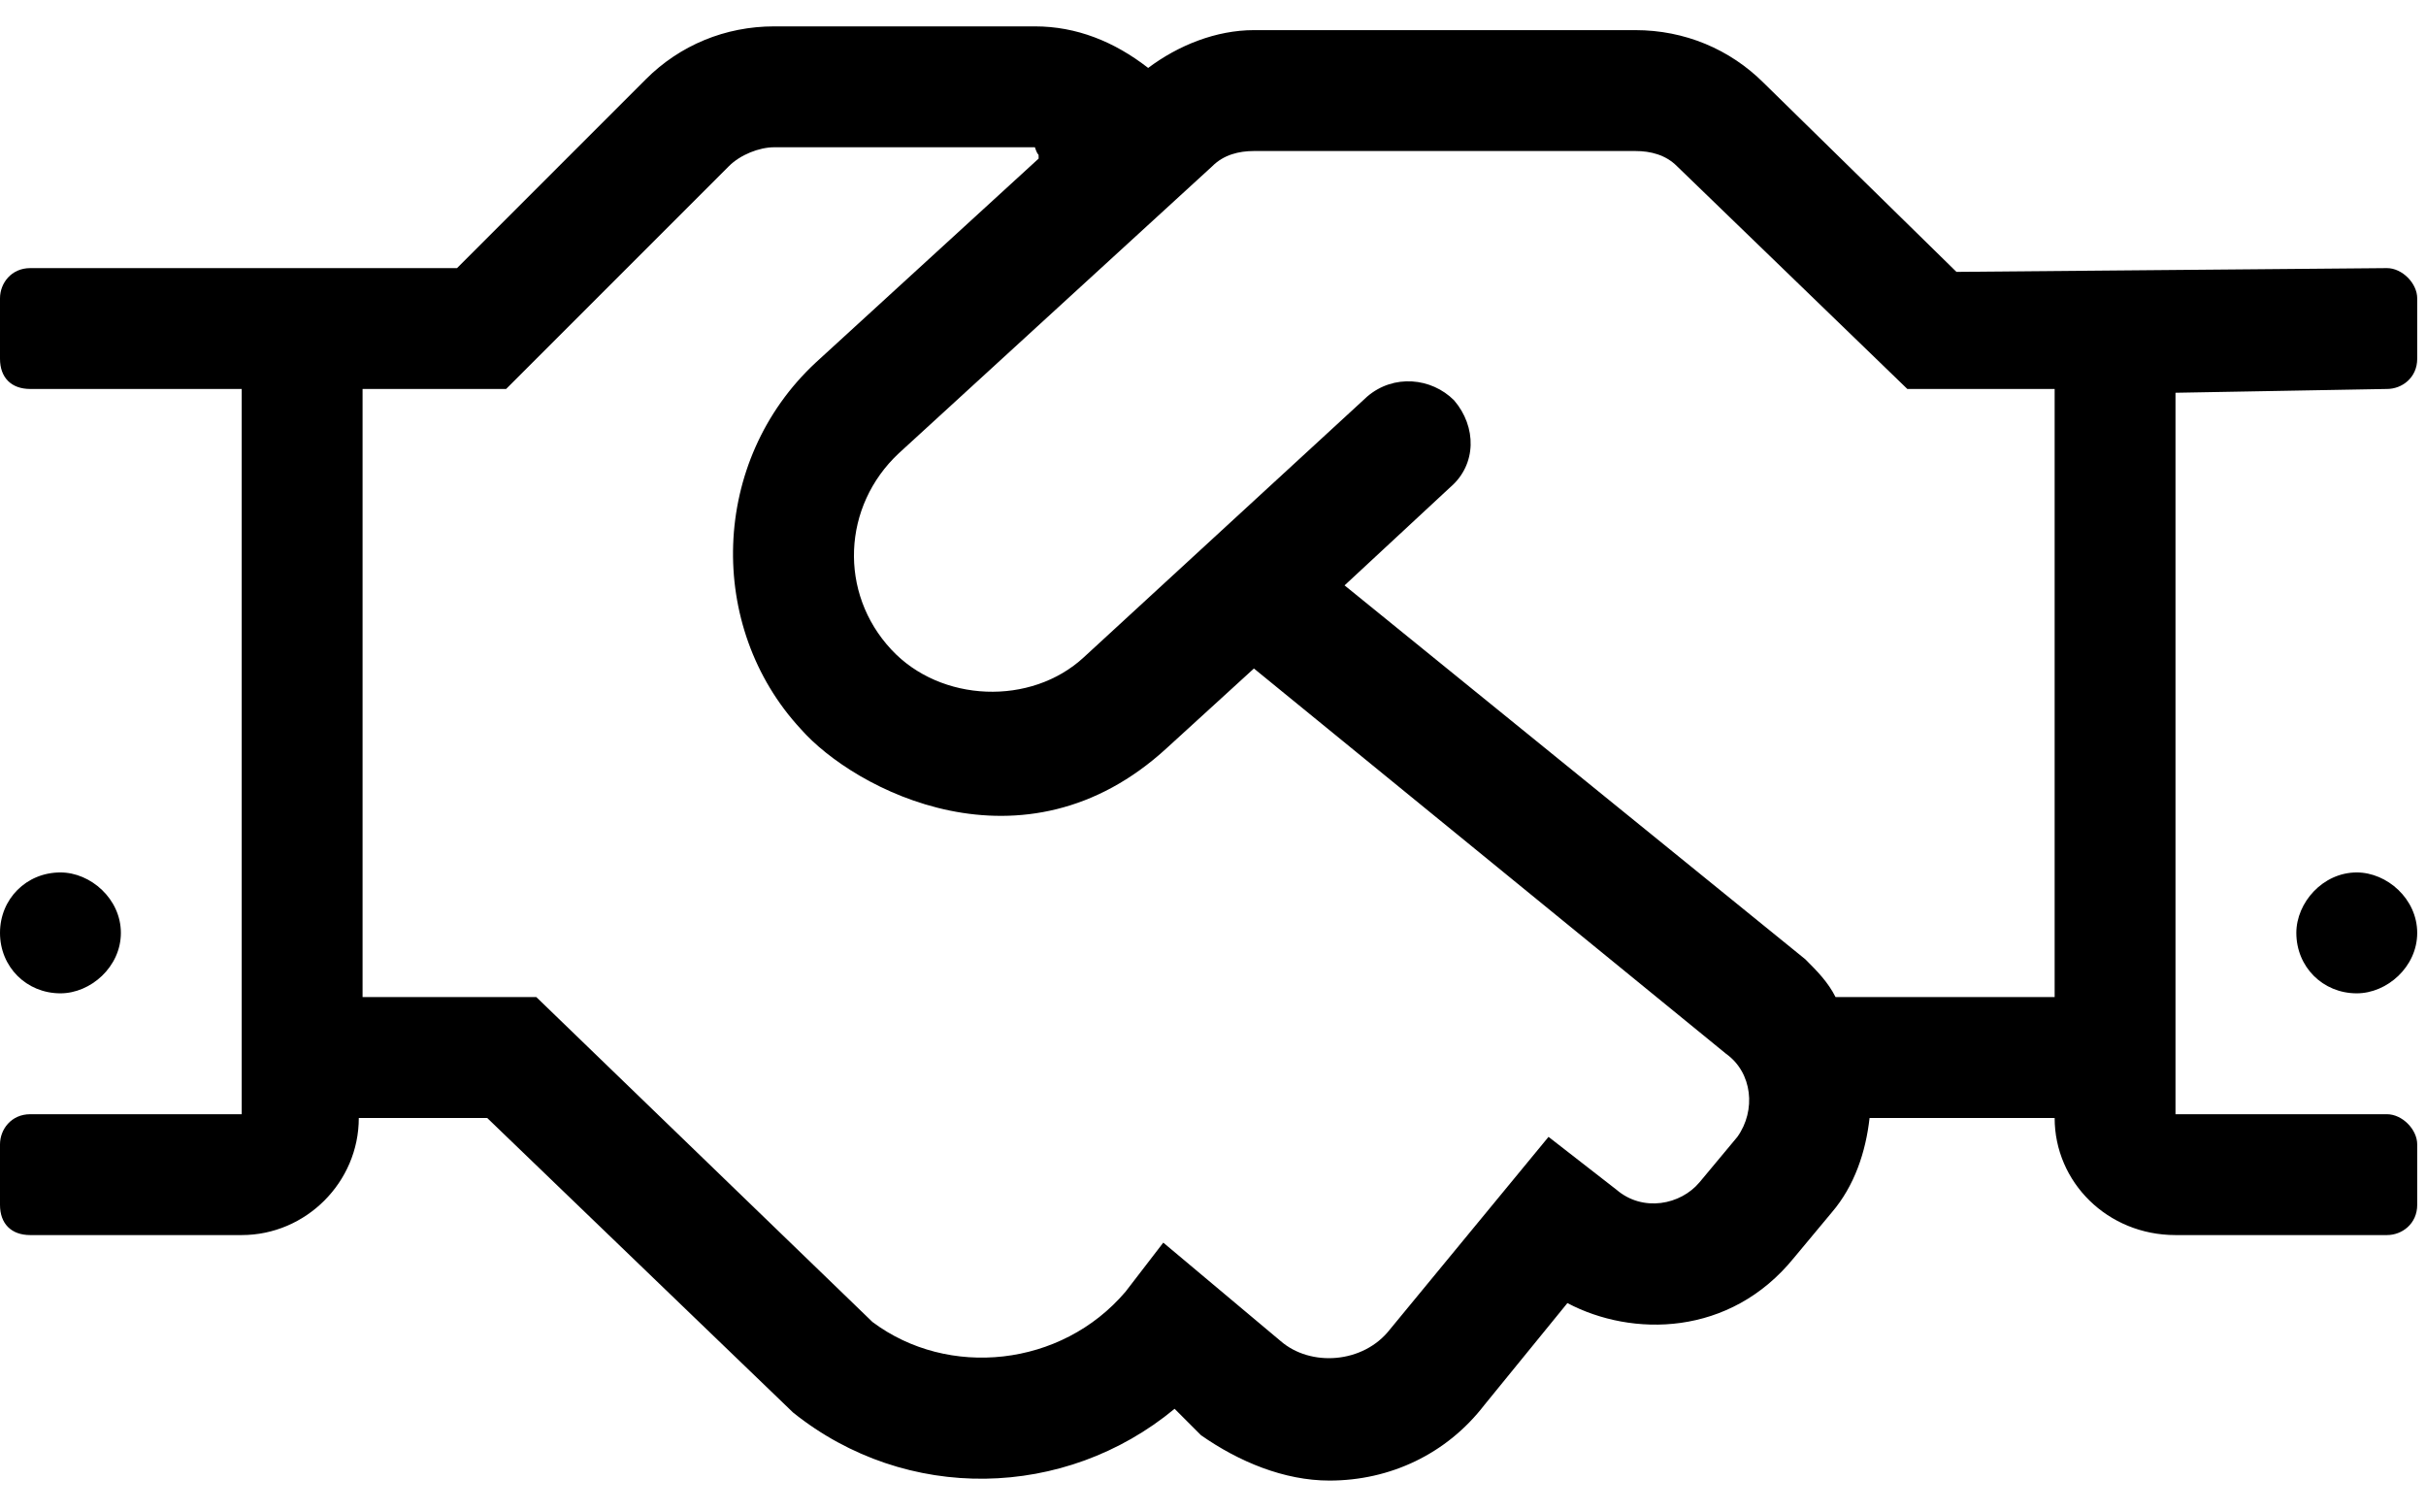 <svg width="69" height="43" viewBox="0 0 69 43" fill="none" xmlns="http://www.w3.org/2000/svg">
<path d="M1.719 28.25C0.752 28.25 0 27.498 0 26.531C0 25.564 0.752 24.812 1.719 24.812C2.578 24.812 3.438 25.564 3.438 26.531C3.438 27.498 2.578 28.25 1.719 28.25ZM67.891 7.625C68.32 7.625 68.75 8.055 68.75 8.484V10.203C68.75 10.74 68.32 11.062 67.891 11.062L61.875 11.17V31.688H67.891C68.32 31.688 68.75 32.117 68.75 32.547V34.266C68.75 34.803 68.32 35.125 67.891 35.125H61.875C59.941 35.125 58.438 33.621 58.438 31.795H53.174C53.066 32.762 52.744 33.728 52.1 34.48L51.025 35.77C49.199 38.025 46.406 38.025 44.58 37.059L42.217 39.959C41.143 41.355 39.531 42.107 37.812 42.107C36.523 42.107 35.234 41.57 34.16 40.818L33.408 40.066C30.293 42.645 25.781 42.752 22.559 40.174L13.857 31.795H10.205C10.205 33.621 8.701 35.125 6.875 35.125H0.859C0.322 35.125 0 34.803 0 34.266V32.547C0 32.117 0.322 31.688 0.859 31.688H6.875V11.062H0.859C0.322 11.062 0 10.74 0 10.203V8.484C0 8.055 0.322 7.625 0.859 7.625H12.998L18.369 2.254C19.336 1.287 20.625 0.75 22.021 0.75H29.434C30.615 0.75 31.689 1.18 32.656 1.932C33.516 1.287 34.59 0.857 35.664 0.857H46.514C47.91 0.857 49.199 1.395 50.166 2.361L55.645 7.732L67.891 7.625ZM49.414 32.332C49.951 31.58 49.844 30.506 49.092 29.969L35.664 19.012L33.193 21.268C29.111 25.027 24.277 22.449 22.773 20.73C20.088 17.83 20.195 13.104 23.203 10.31L29.541 4.51C29.541 4.295 29.541 4.51 29.434 4.188H22.021C21.592 4.188 21.055 4.402 20.732 4.725L14.395 11.062H10.312V28.357H15.254L24.814 37.596C26.963 39.207 30.186 38.885 32.012 36.736L33.086 35.34L36.416 38.133C37.275 38.885 38.779 38.777 39.531 37.81L44.043 32.332L45.977 33.836C46.728 34.48 47.803 34.266 48.34 33.621L49.414 32.332ZM58.438 28.357V11.062H54.248L47.695 4.725C47.373 4.402 46.943 4.295 46.514 4.295H35.664C35.234 4.295 34.805 4.402 34.482 4.725L25.566 12.889C23.955 14.393 23.848 16.863 25.352 18.475C26.748 19.979 29.326 20.086 30.83 18.689L38.887 11.277C39.639 10.633 40.713 10.74 41.357 11.385C42.002 12.137 42.002 13.211 41.25 13.855L38.242 16.648L51.348 27.283C51.67 27.605 51.992 27.928 52.207 28.357H58.438ZM67.031 24.812C67.891 24.812 68.75 25.564 68.75 26.531C68.75 27.498 67.891 28.25 67.031 28.25C66.064 28.25 65.312 27.498 65.312 26.531C65.312 25.672 66.064 24.812 67.031 24.812Z" fill="black"/>
</svg>
